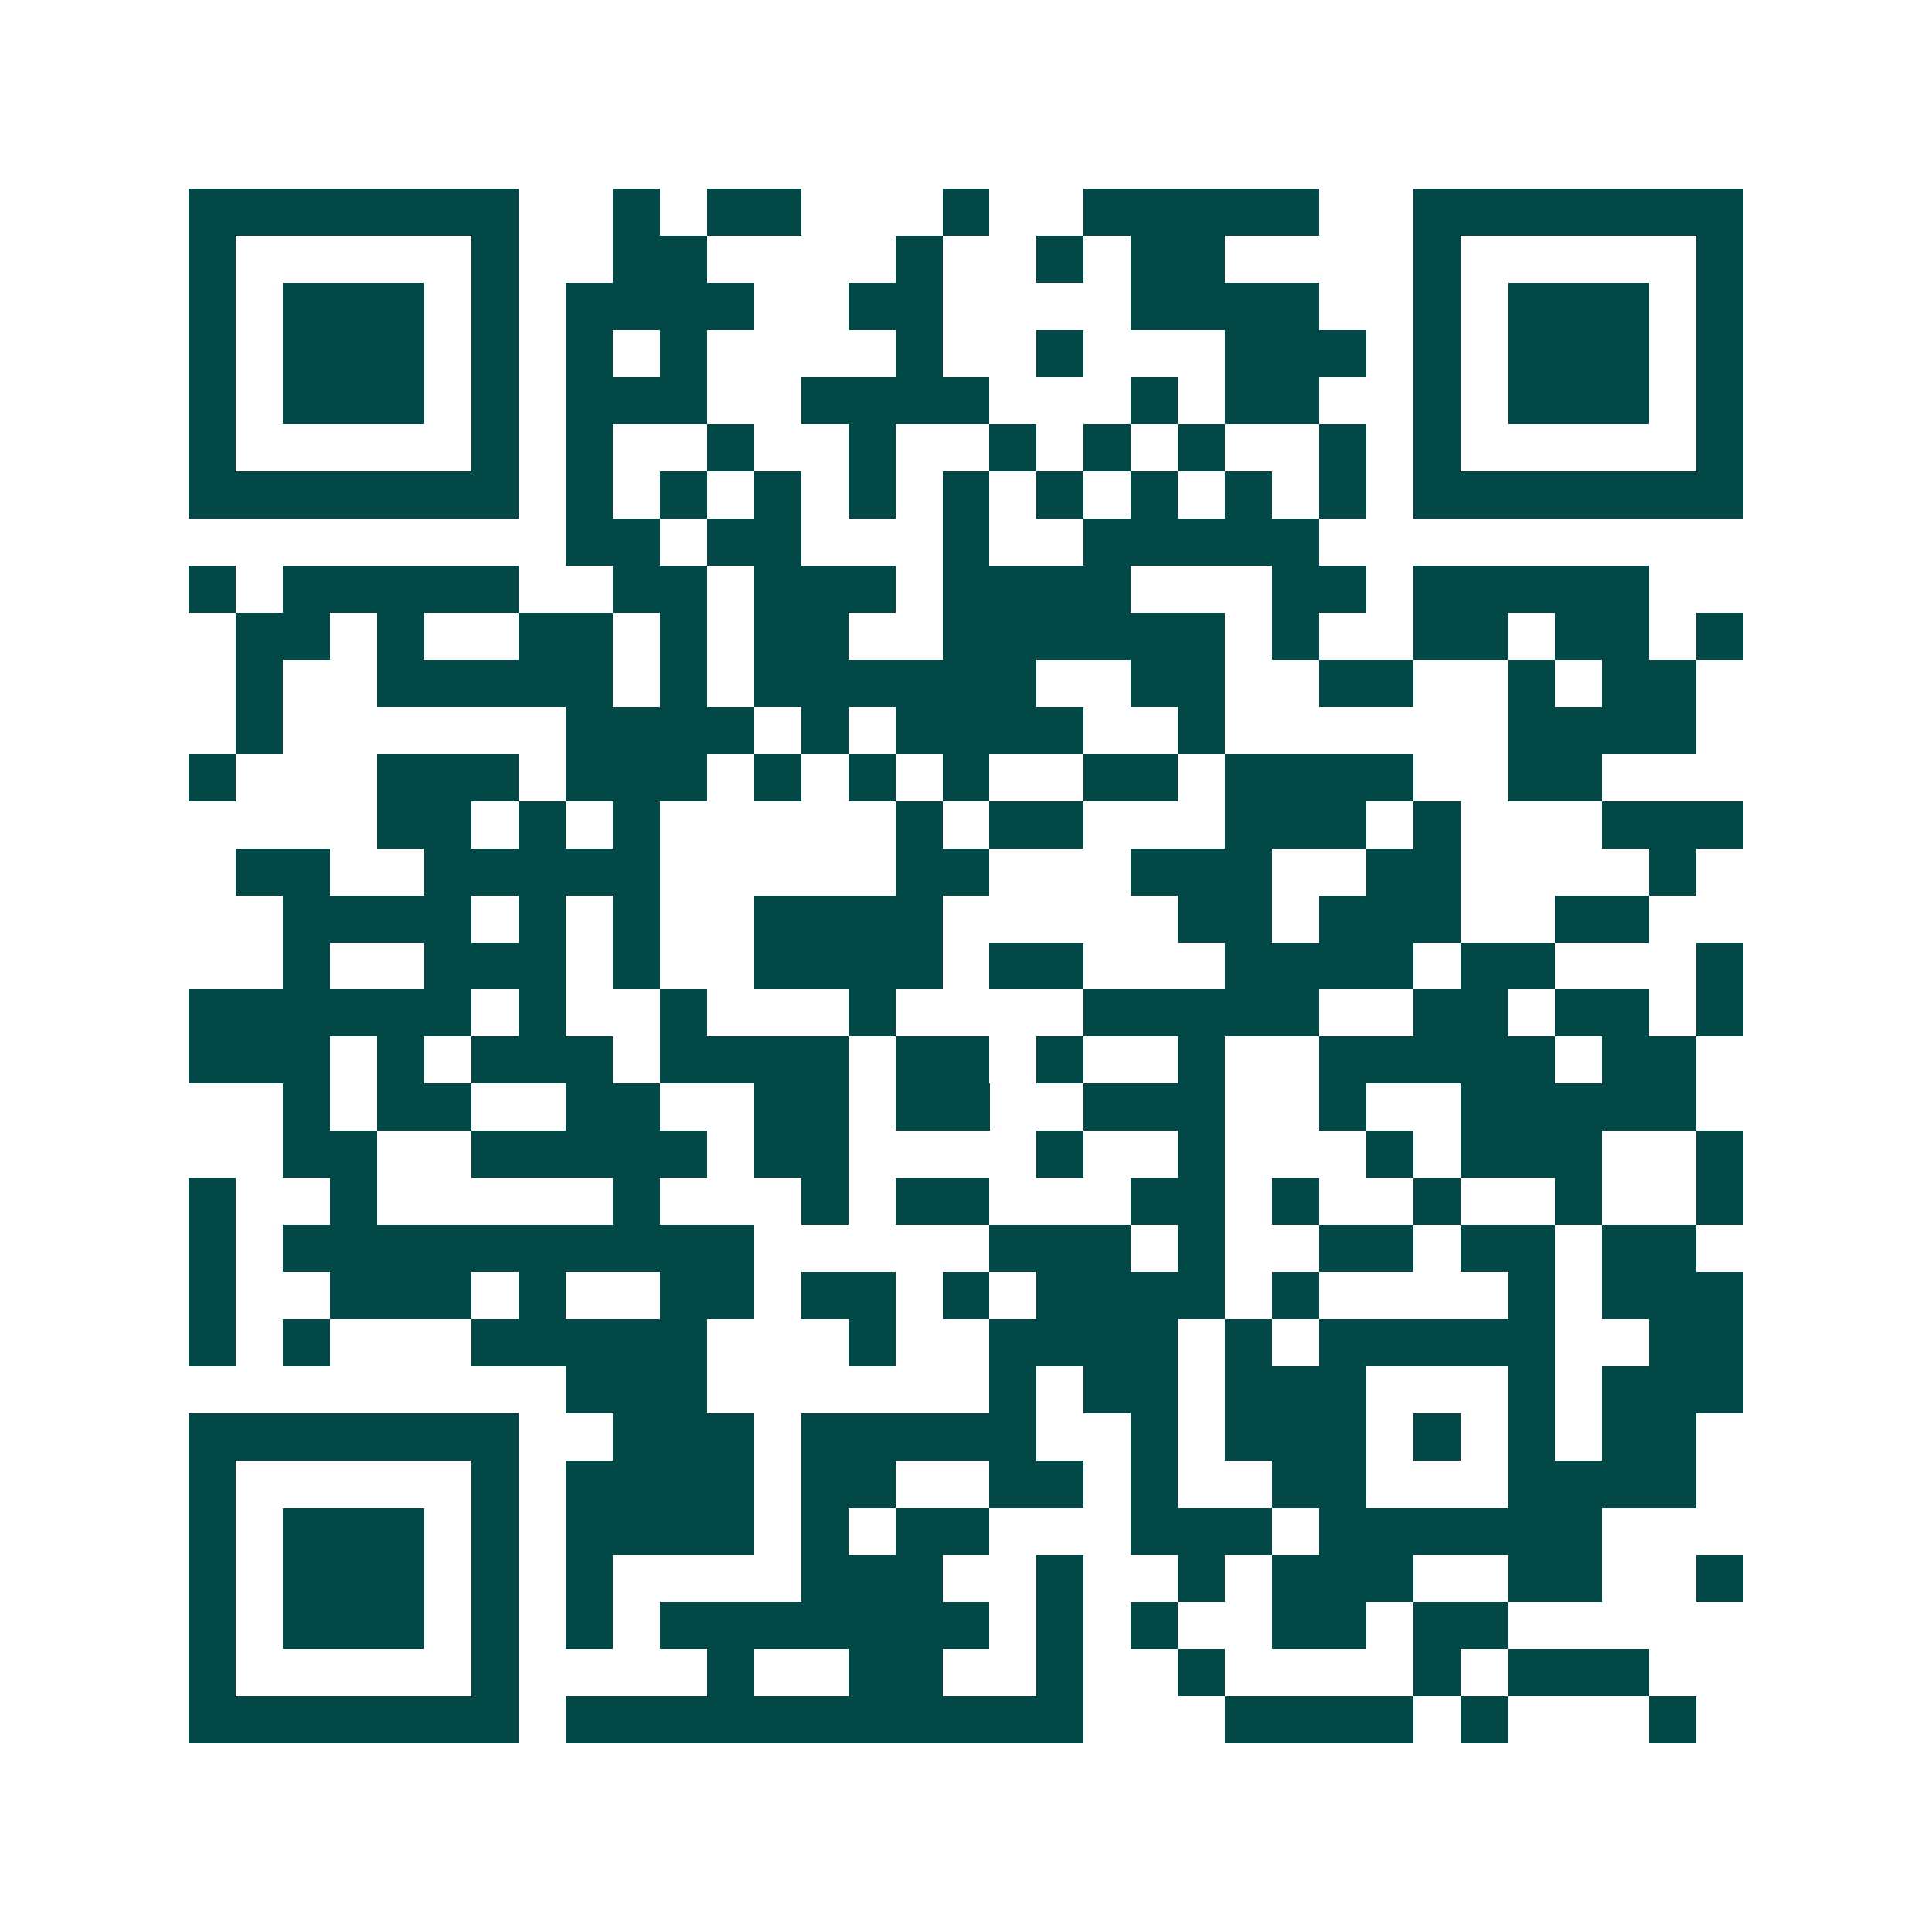 <svg xmlns="http://www.w3.org/2000/svg" width="200" height="200" viewBox="0 0 41 41" shape-rendering="crispEdges"><path fill="#ffffff" d="M0 0h41v41H0z"/><path stroke="#014847" d="M4 4.5h7m2 0h1m1 0h2m3 0h1m2 0h5m2 0h7M4 5.5h1m5 0h1m2 0h2m4 0h1m2 0h1m1 0h2m4 0h1m5 0h1M4 6.5h1m1 0h3m1 0h1m1 0h4m2 0h2m4 0h4m2 0h1m1 0h3m1 0h1M4 7.5h1m1 0h3m1 0h1m1 0h1m1 0h1m4 0h1m2 0h1m3 0h3m1 0h1m1 0h3m1 0h1M4 8.5h1m1 0h3m1 0h1m1 0h3m2 0h4m3 0h1m1 0h2m2 0h1m1 0h3m1 0h1M4 9.5h1m5 0h1m1 0h1m2 0h1m2 0h1m2 0h1m1 0h1m1 0h1m2 0h1m1 0h1m5 0h1M4 10.5h7m1 0h1m1 0h1m1 0h1m1 0h1m1 0h1m1 0h1m1 0h1m1 0h1m1 0h1m1 0h7M12 11.5h2m1 0h2m3 0h1m2 0h5M4 12.5h1m1 0h5m2 0h2m1 0h3m1 0h4m3 0h2m1 0h5M5 13.5h2m1 0h1m2 0h2m1 0h1m1 0h2m2 0h6m1 0h1m2 0h2m1 0h2m1 0h1M5 14.5h1m2 0h5m1 0h1m1 0h6m2 0h2m2 0h2m2 0h1m1 0h2M5 15.5h1m6 0h4m1 0h1m1 0h4m2 0h1m6 0h4M4 16.5h1m3 0h3m1 0h3m1 0h1m1 0h1m1 0h1m2 0h2m1 0h4m2 0h2M8 17.5h2m1 0h1m1 0h1m5 0h1m1 0h2m3 0h3m1 0h1m3 0h3M5 18.5h2m2 0h5m5 0h2m3 0h3m2 0h2m4 0h1M6 19.5h4m1 0h1m1 0h1m2 0h4m5 0h2m1 0h3m2 0h2M6 20.5h1m2 0h3m1 0h1m2 0h4m1 0h2m3 0h4m1 0h2m3 0h1M4 21.5h6m1 0h1m2 0h1m3 0h1m4 0h5m2 0h2m1 0h2m1 0h1M4 22.5h3m1 0h1m1 0h3m1 0h4m1 0h2m1 0h1m2 0h1m2 0h5m1 0h2M6 23.5h1m1 0h2m2 0h2m2 0h2m1 0h2m2 0h3m2 0h1m2 0h5M6 24.5h2m2 0h5m1 0h2m4 0h1m2 0h1m3 0h1m1 0h3m2 0h1M4 25.5h1m2 0h1m5 0h1m3 0h1m1 0h2m3 0h2m1 0h1m2 0h1m2 0h1m2 0h1M4 26.5h1m1 0h10m5 0h3m1 0h1m2 0h2m1 0h2m1 0h2M4 27.5h1m2 0h3m1 0h1m2 0h2m1 0h2m1 0h1m1 0h4m1 0h1m4 0h1m1 0h3M4 28.5h1m1 0h1m3 0h5m3 0h1m2 0h4m1 0h1m1 0h5m2 0h2M12 29.5h3m6 0h1m1 0h2m1 0h3m3 0h1m1 0h3M4 30.5h7m2 0h3m1 0h5m2 0h1m1 0h3m1 0h1m1 0h1m1 0h2M4 31.5h1m5 0h1m1 0h4m1 0h2m2 0h2m1 0h1m2 0h2m3 0h4M4 32.5h1m1 0h3m1 0h1m1 0h4m1 0h1m1 0h2m3 0h3m1 0h6M4 33.5h1m1 0h3m1 0h1m1 0h1m4 0h3m2 0h1m2 0h1m1 0h3m2 0h2m2 0h1M4 34.5h1m1 0h3m1 0h1m1 0h1m1 0h7m1 0h1m1 0h1m2 0h2m1 0h2M4 35.5h1m5 0h1m4 0h1m2 0h2m2 0h1m2 0h1m4 0h1m1 0h3M4 36.5h7m1 0h11m3 0h4m1 0h1m3 0h1"/></svg>

